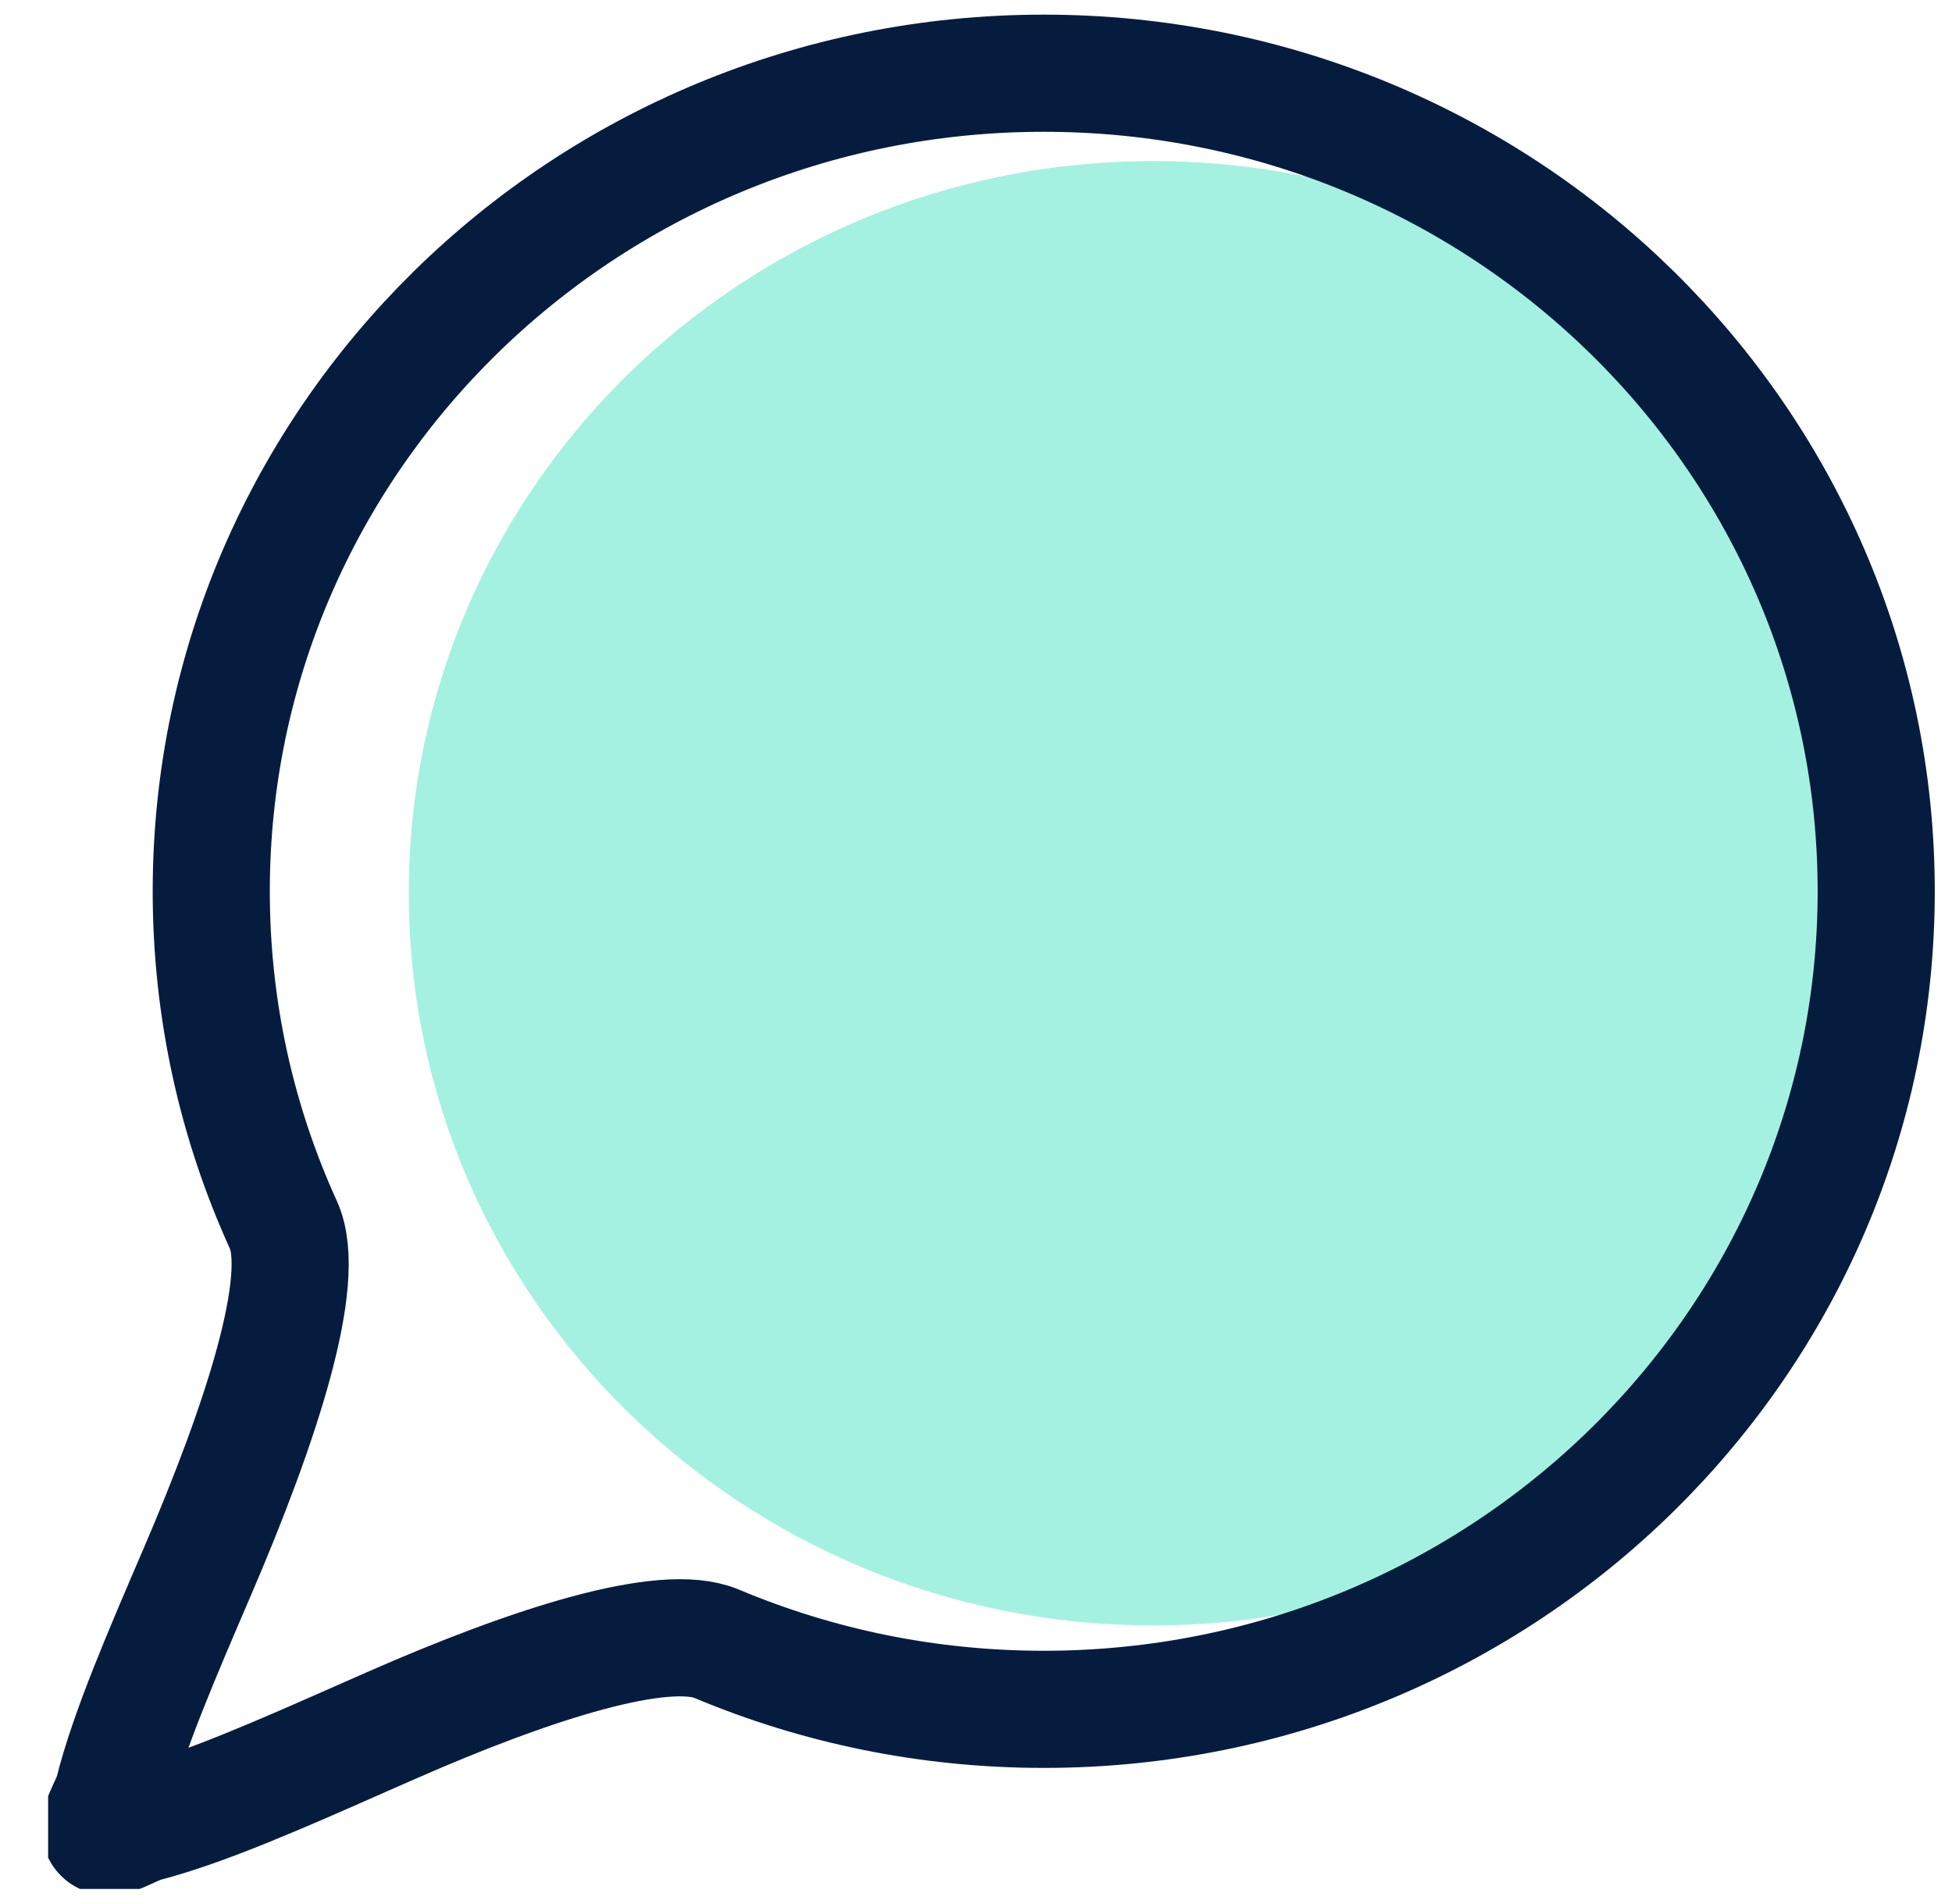 <svg width="40" height="39" viewBox="0 0 40 39" fill="none" xmlns="http://www.w3.org/2000/svg">
<g clip-path="url(#clip0_360_6023)">
<path d="M23.626 33.3C32.048 33.3 38.876 26.584 38.876 18.3C38.876 10.016 32.048 3.3 23.626 3.3C15.204 3.3 8.376 10.016 8.376 18.3C8.376 26.584 15.204 33.3 23.626 33.3Z" fill="#A5F1E1"/>
<path fill-rule="evenodd" clip-rule="evenodd" d="M21.388 1.5C26.101 1.5 30.369 3.378 33.458 6.416C36.539 9.447 38.447 13.634 38.447 18.26C38.447 22.886 36.539 27.073 33.458 30.104C30.369 33.142 26.101 35.02 21.388 35.02C19.009 35.02 16.743 34.541 14.685 33.676C13.61 33.225 10.916 34.075 7.996 35.36L7.38 35.631C5.788 36.334 4.196 37.037 2.976 37.354C2.68 37.431 2.264 37.742 2.098 37.581C1.931 37.42 2.252 36.995 2.322 36.712C2.633 35.467 3.343 33.833 4.039 32.212C5.363 29.131 6.313 26.206 5.808 25.096C4.857 23.009 4.329 20.695 4.329 18.26C4.329 13.634 6.237 9.447 9.319 6.416C12.408 3.378 16.675 1.5 21.388 1.5Z" stroke="#061C3F" stroke-width="2.4"/>
</g>
<defs>
<clipPath id="clip0_360_6023">
<rect width="38.661" height="38.4" fill="white" transform="translate(0.986 0.3)"/>
</clipPath>
</defs>
</svg>
